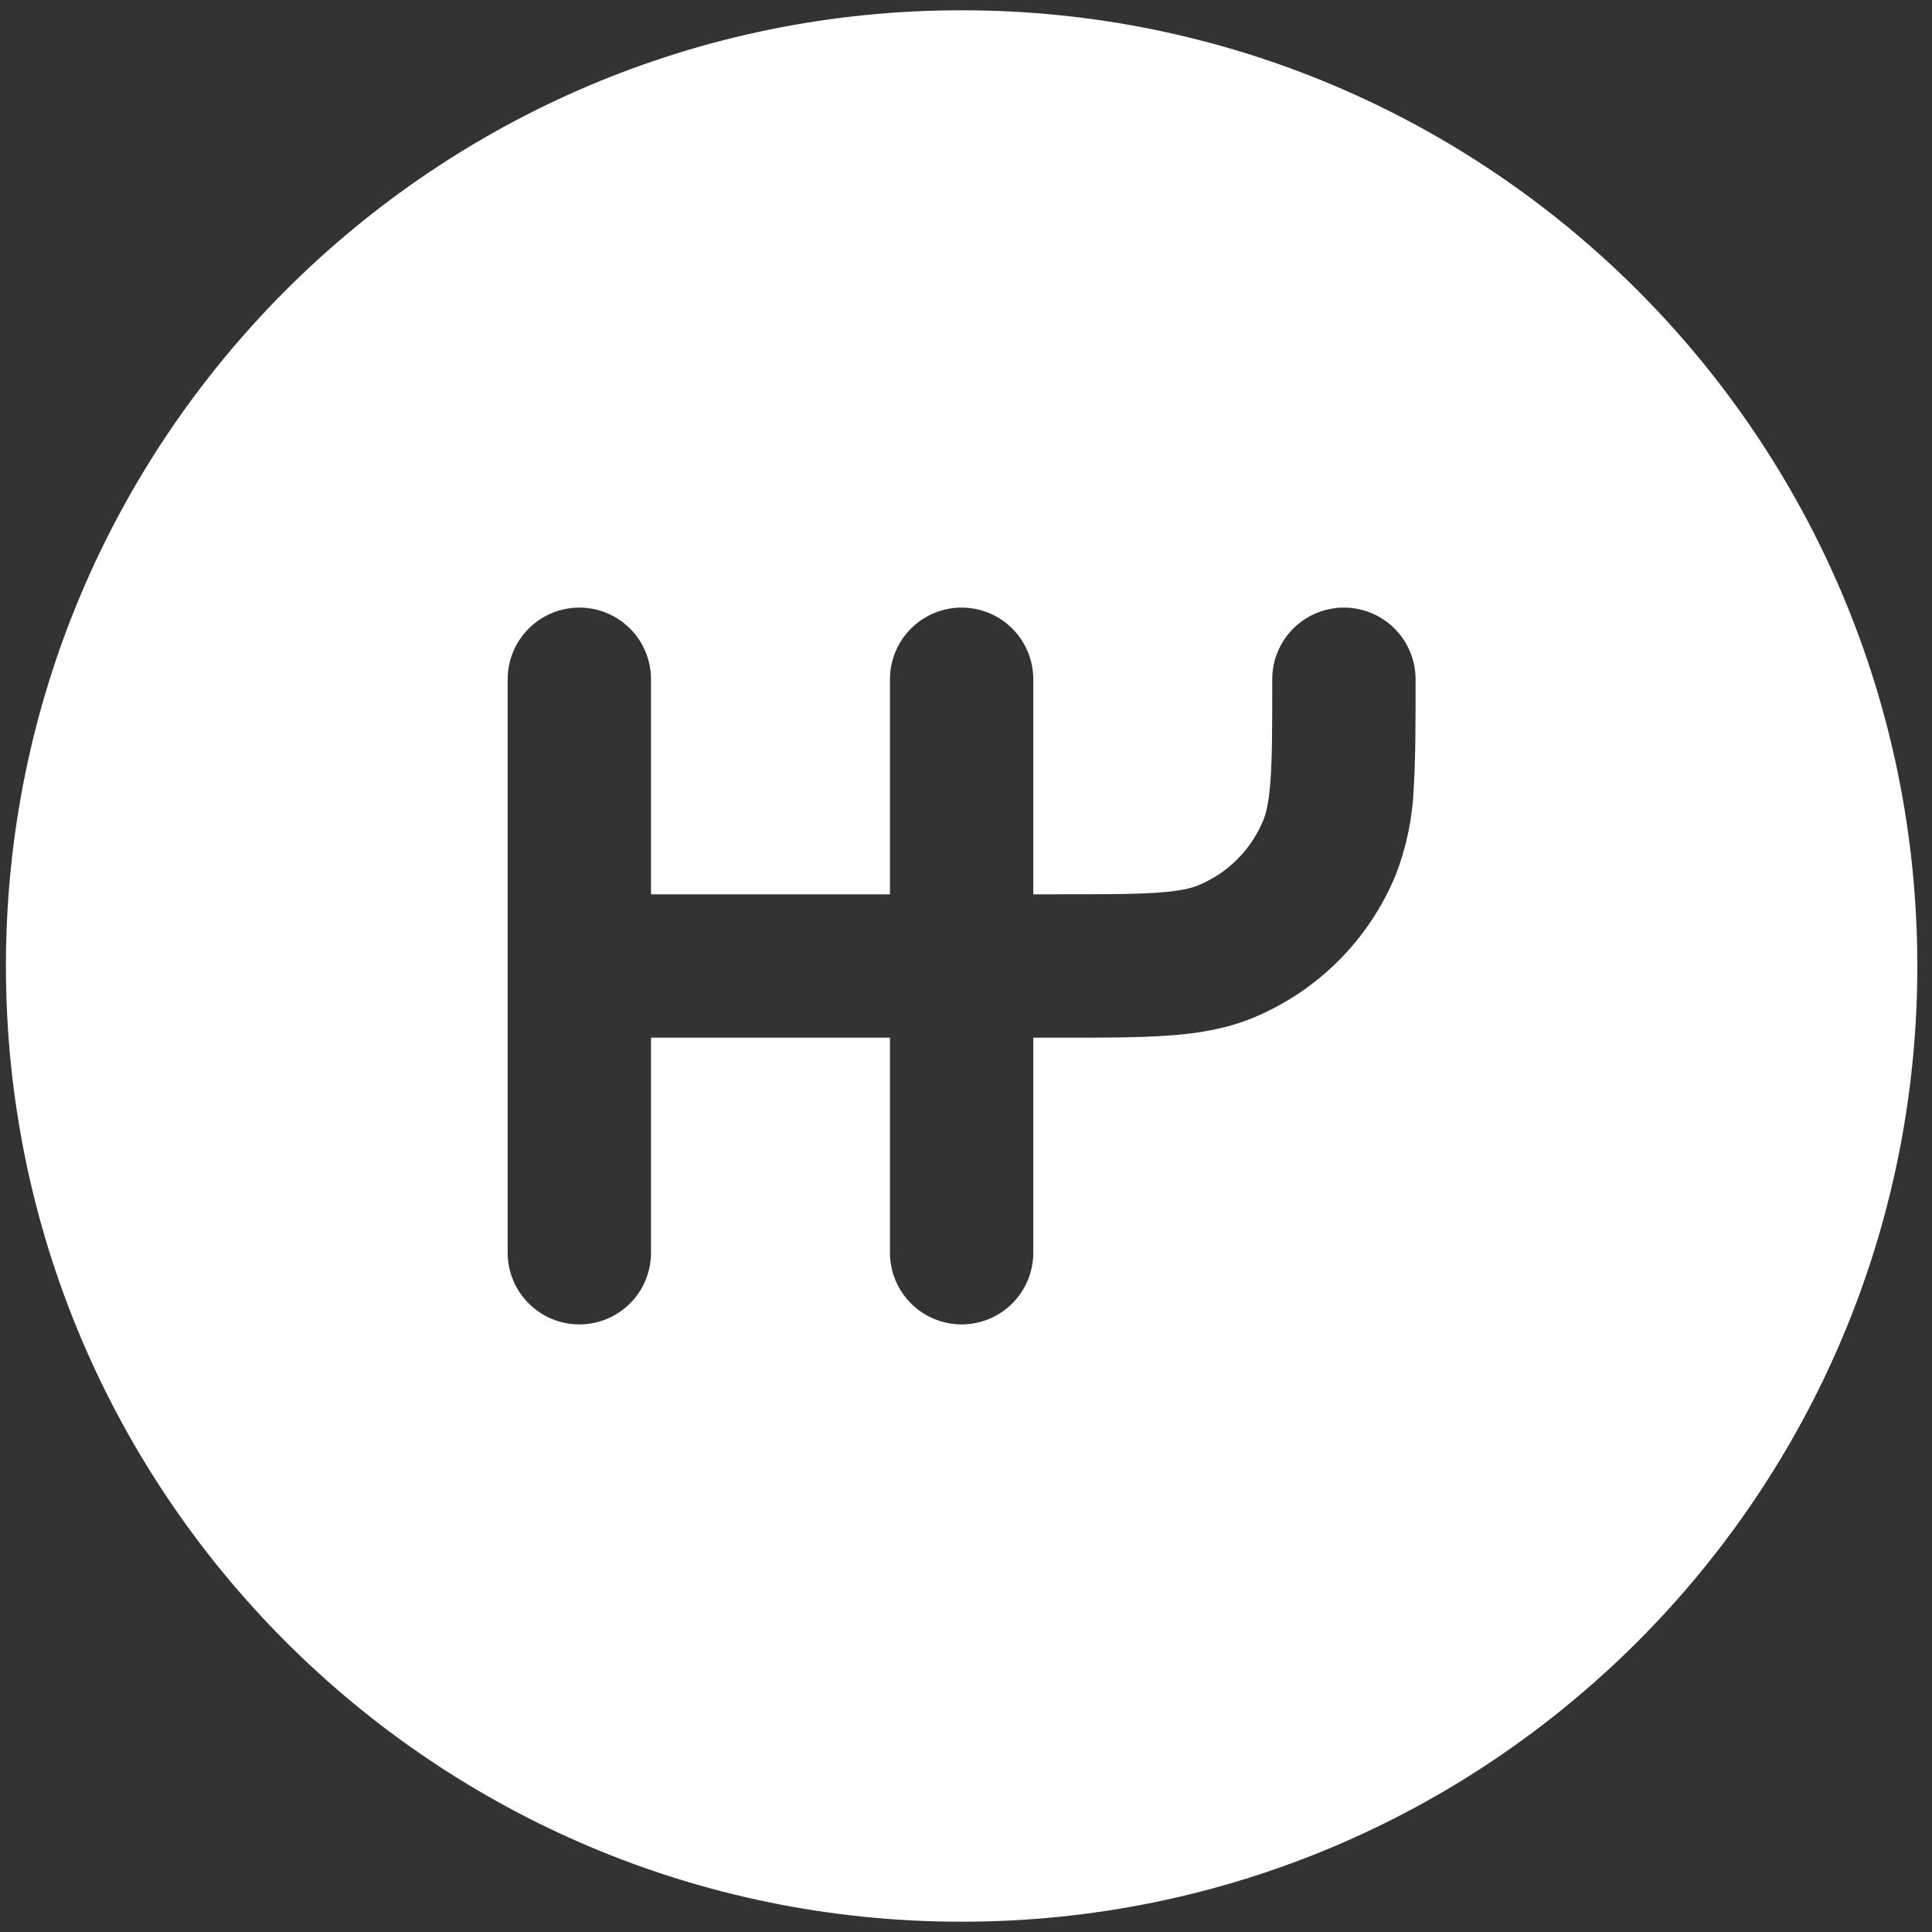 <svg width="47" height="47" viewBox="0 0 47 47" fill="none" xmlns="http://www.w3.org/2000/svg">
<rect x="0" y="0" width="47" height="47" fill="#333333" stroke="none"/>
<path fill-rule="evenodd" clip-rule="evenodd" d="M46.643 23.5C46.643 36.341 36.234 46.75 23.393 46.75C10.553 46.75 0.144 36.341 0.144 23.5C0.144 10.659 10.553 0.25 23.393 0.25C36.234 0.25 46.643 10.659 46.643 23.5ZM14.094 14.781C14.556 14.781 15 14.965 15.327 15.292C15.654 15.619 15.837 16.063 15.837 16.525V21.756H21.65V16.525C21.65 16.063 21.834 15.619 22.16 15.292C22.488 14.965 22.931 14.781 23.393 14.781C23.856 14.781 24.299 14.965 24.627 15.292C24.953 15.619 25.137 16.063 25.137 16.525V21.756H25.718C26.825 21.756 27.569 21.756 28.143 21.717C28.704 21.677 28.976 21.61 29.155 21.535C29.869 21.24 30.433 20.675 30.729 19.961C30.803 19.782 30.871 19.51 30.91 18.95C30.95 18.376 30.95 17.632 30.95 16.525C30.95 16.063 31.133 15.619 31.46 15.292C31.787 14.965 32.231 14.781 32.693 14.781C33.156 14.781 33.599 14.965 33.926 15.292C34.253 15.619 34.437 16.063 34.437 16.525V16.583C34.437 17.618 34.437 18.48 34.391 19.187C34.361 19.91 34.212 20.622 33.949 21.296C33.628 22.072 33.157 22.777 32.563 23.371C31.97 23.965 31.265 24.436 30.489 24.758C29.815 25.037 29.118 25.146 28.381 25.195C27.674 25.244 26.811 25.244 25.777 25.244H25.137V30.475C25.137 30.937 24.953 31.381 24.627 31.708C24.299 32.035 23.856 32.219 23.393 32.219C22.931 32.219 22.488 32.035 22.16 31.708C21.834 31.381 21.65 30.937 21.65 30.475V25.244H15.837V30.475C15.837 30.937 15.654 31.381 15.327 31.708C15 32.035 14.556 32.219 14.094 32.219C13.631 32.219 13.188 32.035 12.861 31.708C12.534 31.381 12.35 30.937 12.35 30.475V16.525C12.35 16.296 12.395 16.069 12.483 15.858C12.57 15.646 12.699 15.454 12.861 15.292C13.023 15.13 13.215 15.002 13.426 14.914C13.638 14.826 13.865 14.781 14.094 14.781Z" fill="white"/>
</svg>
